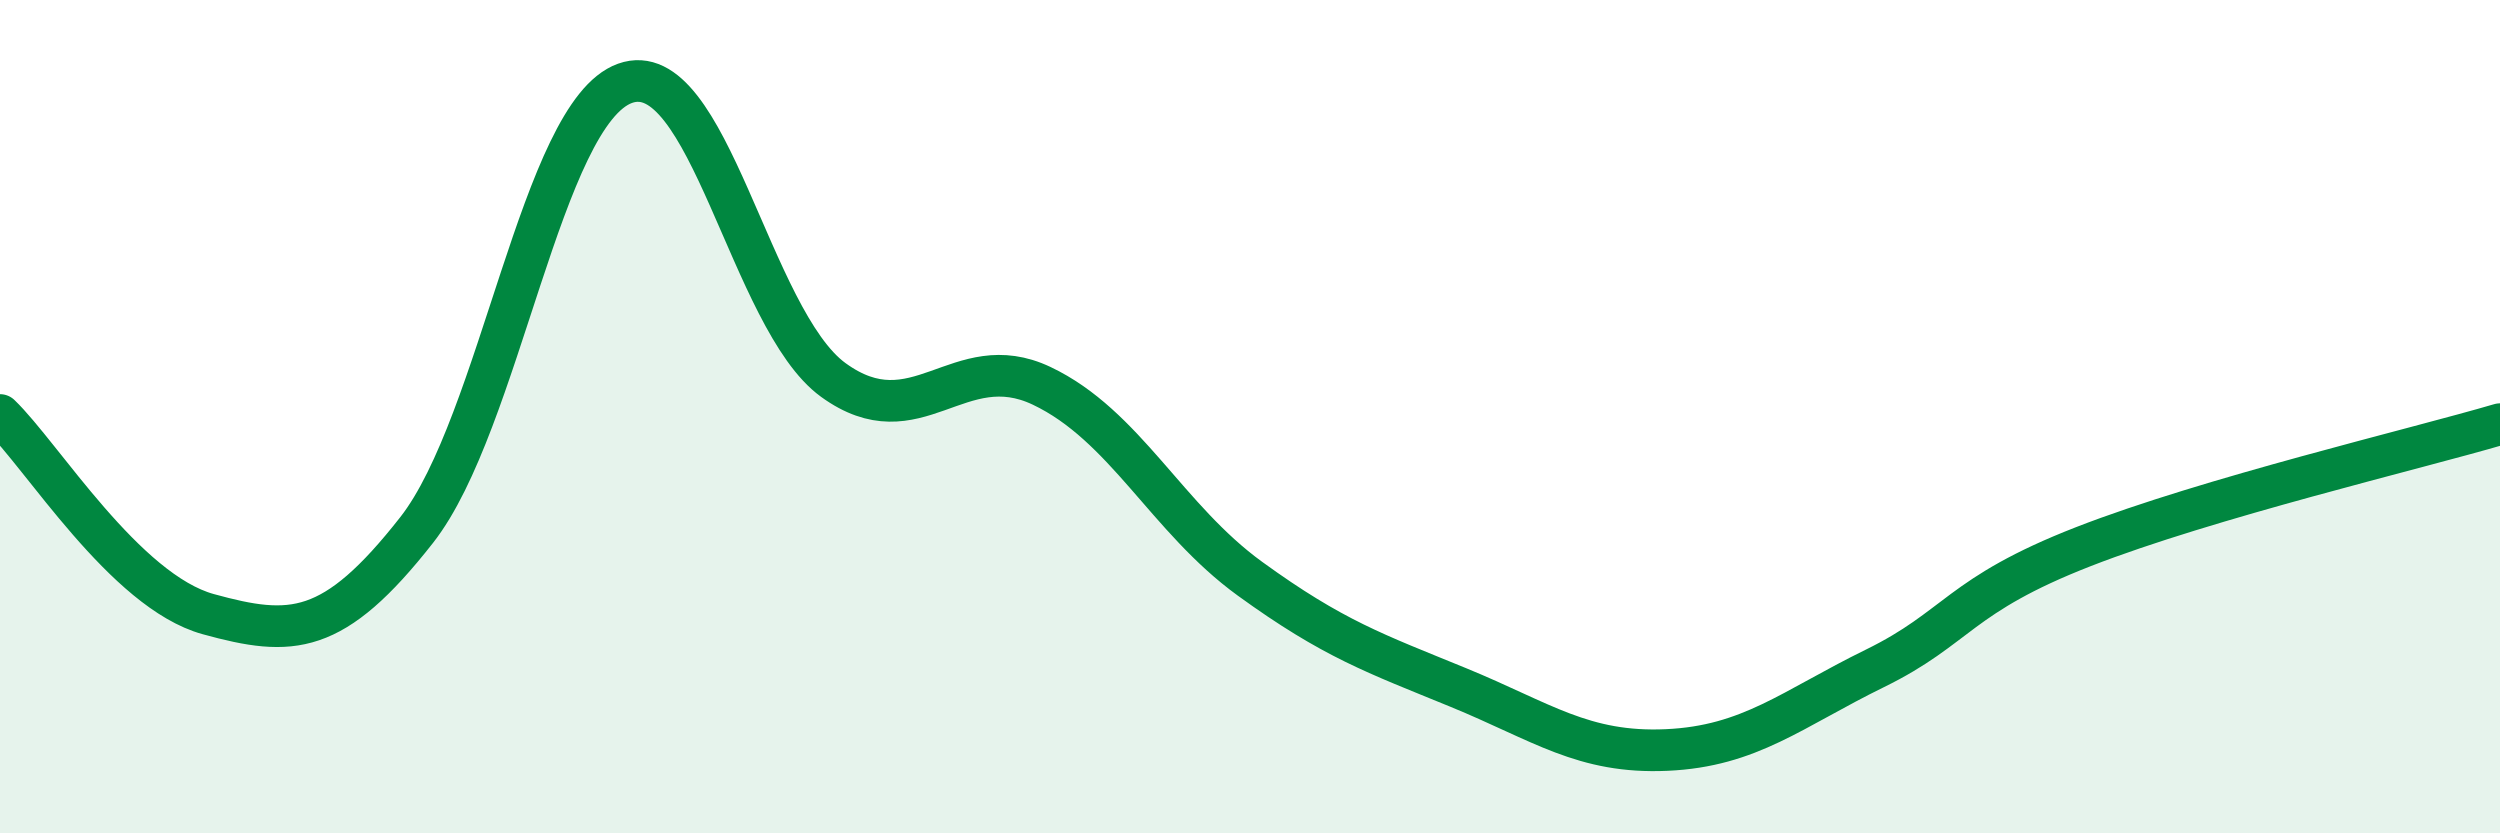 
    <svg width="60" height="20" viewBox="0 0 60 20" xmlns="http://www.w3.org/2000/svg">
      <path
        d="M 0,9.96 C 1,10.92 3,14.19 5,14.74 C 7,15.29 8,15.27 10,12.72 C 12,10.17 13,2.72 15,2 C 17,1.28 18,7.67 20,9.12 C 22,10.57 23,8.31 25,9.26 C 27,10.21 28,12.44 30,13.89 C 32,15.34 33,15.68 35,16.5 C 37,17.32 38,18.09 40,18 C 42,17.91 43,17.02 45,16.04 C 47,15.06 47,14.29 50,13.12 C 53,11.95 58,10.77 60,10.18L60 20L0 20Z"
        fill="#008740"
        opacity="0.1"
        stroke-linecap="round"
        stroke-linejoin="round"
      />
      <path
        d="M 0,9.96 C 1,10.92 3,14.19 5,14.74 C 7,15.29 8,15.27 10,12.72 C 12,10.17 13,2.72 15,2 C 17,1.28 18,7.67 20,9.12 C 22,10.57 23,8.31 25,9.26 C 27,10.21 28,12.44 30,13.89 C 32,15.34 33,15.68 35,16.5 C 37,17.32 38,18.09 40,18 C 42,17.91 43,17.02 45,16.04 C 47,15.06 47,14.29 50,13.12 C 53,11.95 58,10.77 60,10.18"
        stroke="#008740"
        stroke-width="1"
        fill="none"
        stroke-linecap="round"
        stroke-linejoin="round"
      />
    </svg>
  